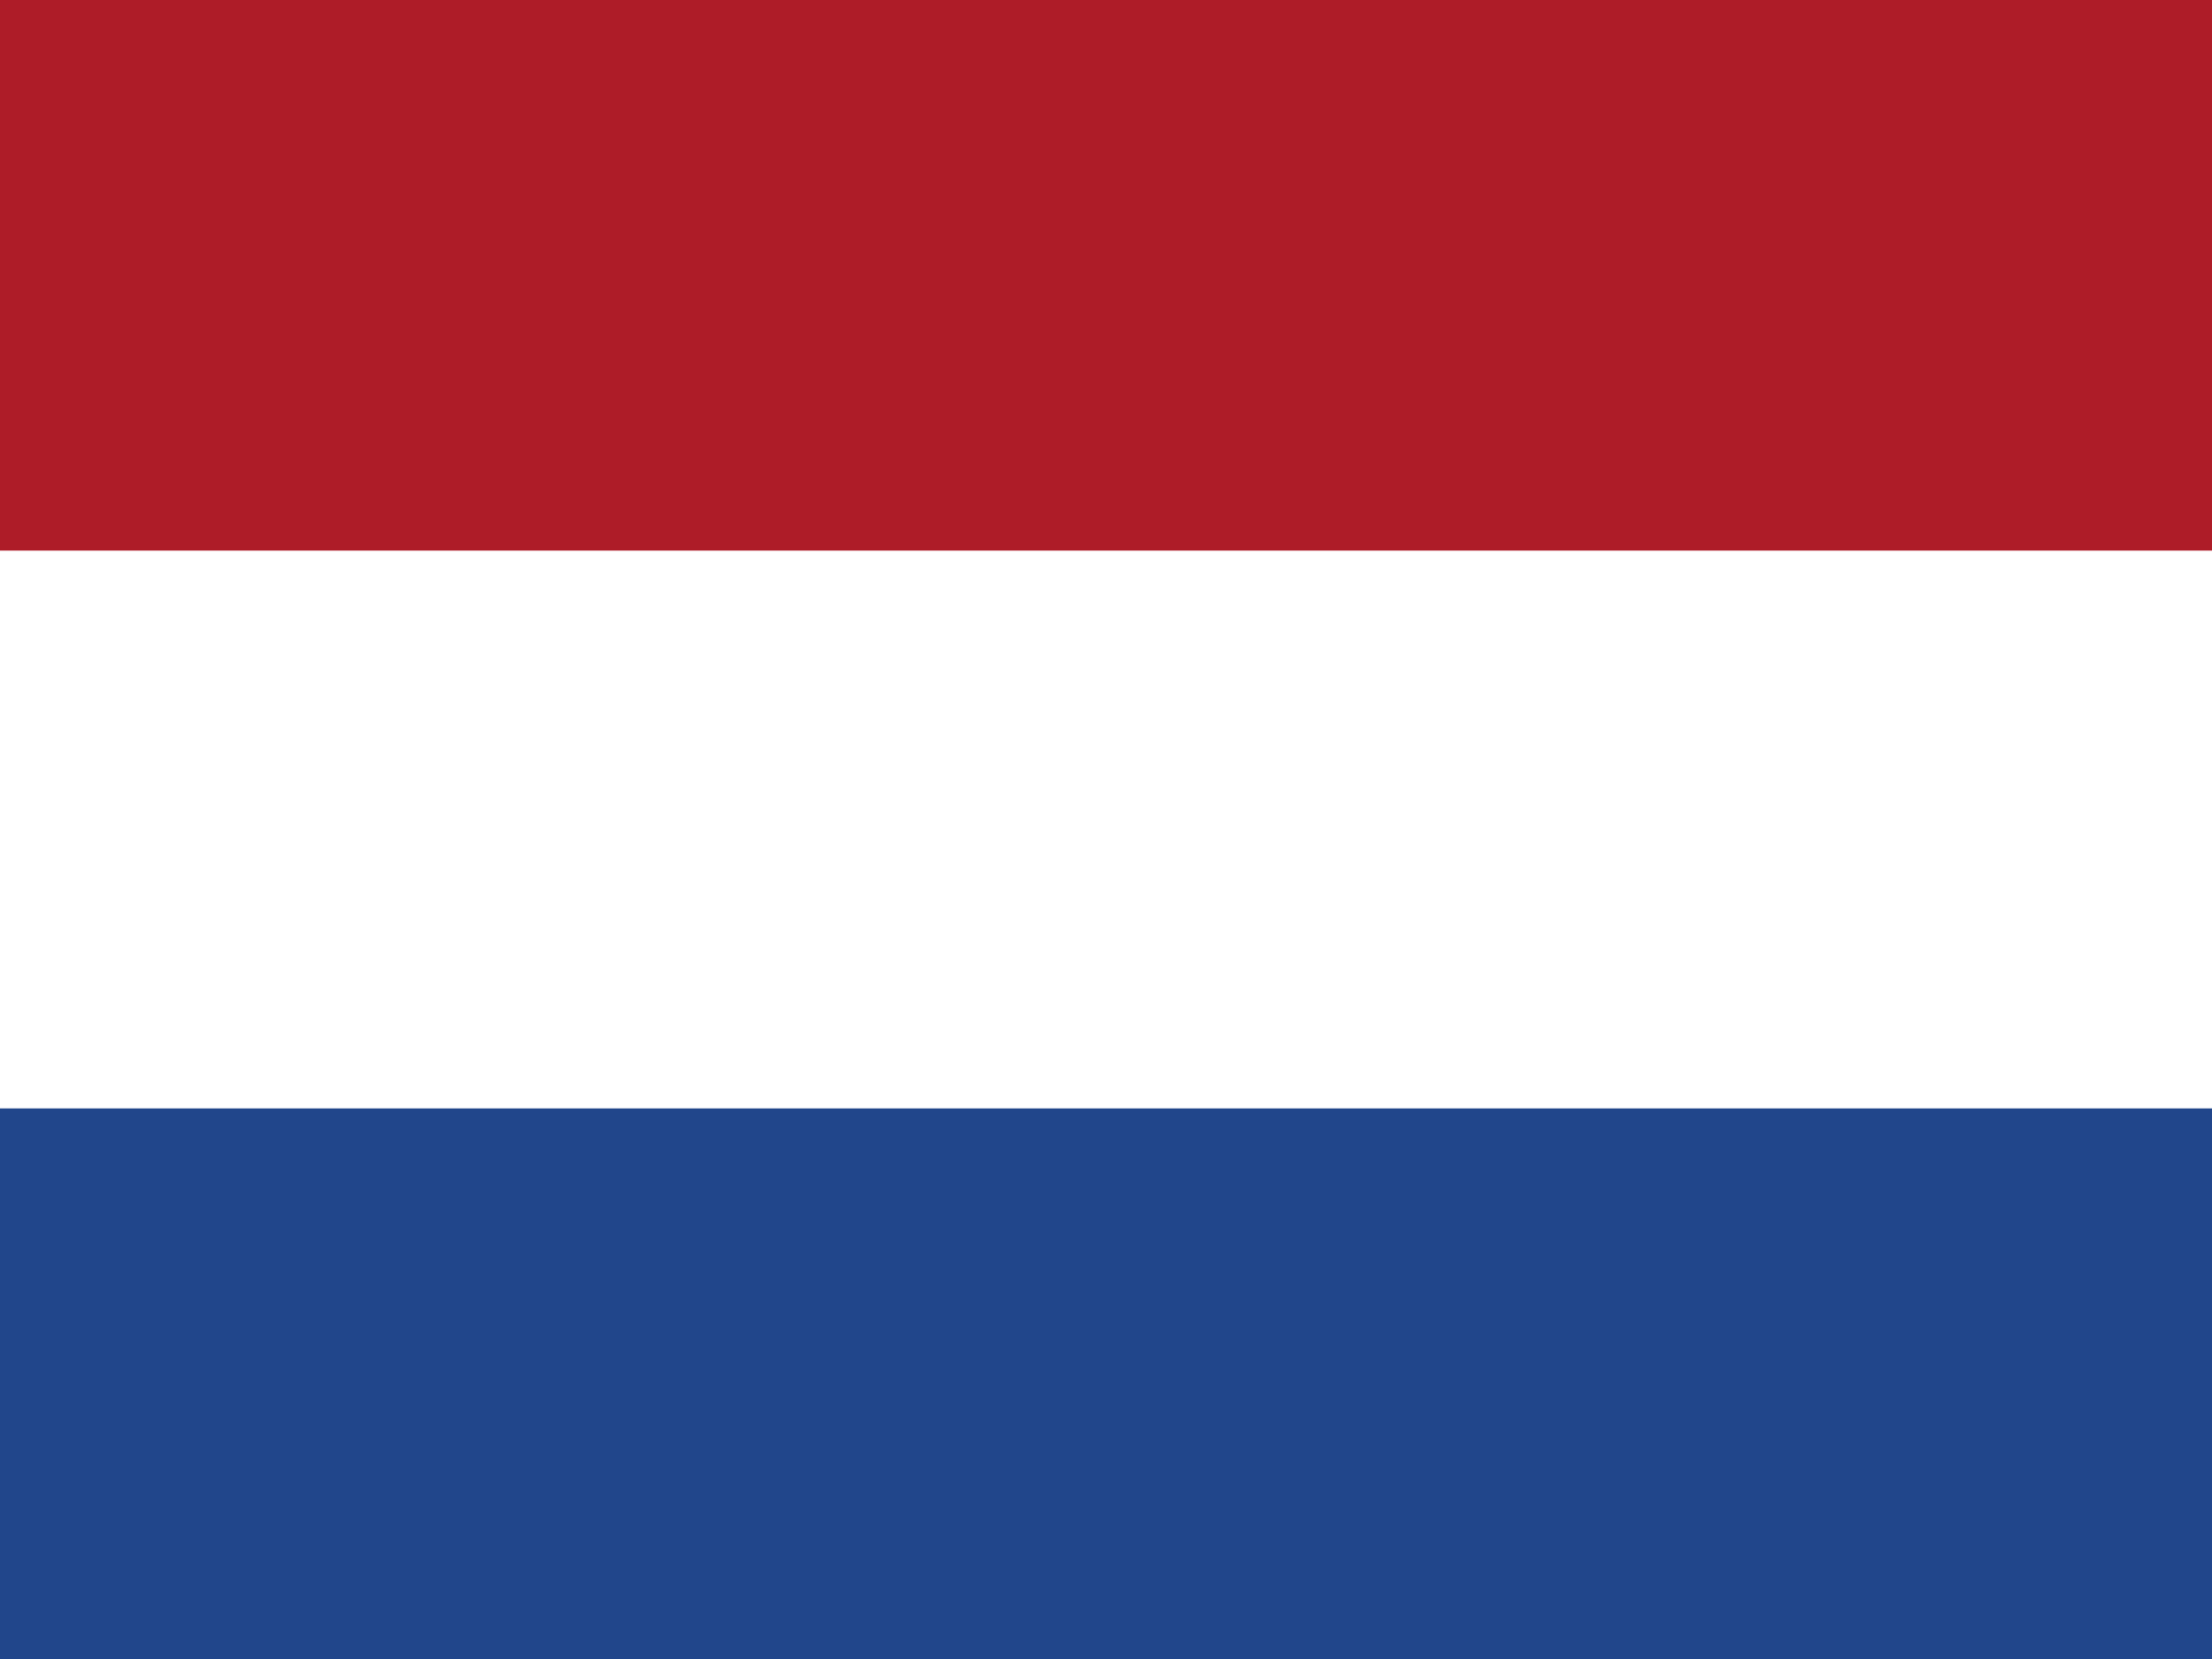 <?xml version="1.0" encoding="UTF-8"?>
<svg width="64px" height="48px" viewBox="0 0 64 48" version="1.1" xmlns="http://www.w3.org/2000/svg" xmlns:xlink="http://www.w3.org/1999/xlink">
    <rect x="0" y="0" width="64" height="48" fill="#808080" stroke="none"/>
    <!-- Generator: Sketch 52.5 (67469) - http://www.bohemiancoding.com/sketch -->
    <title>nl</title>
    <desc>Created with Sketch.</desc>
    <g id="Symbols" stroke="none" stroke-width="1" fill="none" fill-rule="evenodd">
        <g id="I18n/Region-List/Desktop" transform="translate(-549, -510)" fill-rule="nonzero">
            <g id="nl" transform="translate(549, 510)">
                <rect id="rect171" fill="#FFFFFF" x="0" y="-1.86628125e-07" width="64" height="47.79"></rect>
                <rect id="rect256" fill="#21468B" x="0" y="32.07" width="64" height="15.93"></rect>
                <rect id="rect255" fill="#AE1C28" x="0" y="-1.86628125e-07" width="64" height="15.93"></rect>
            </g>
        </g>
    </g>
</svg>
